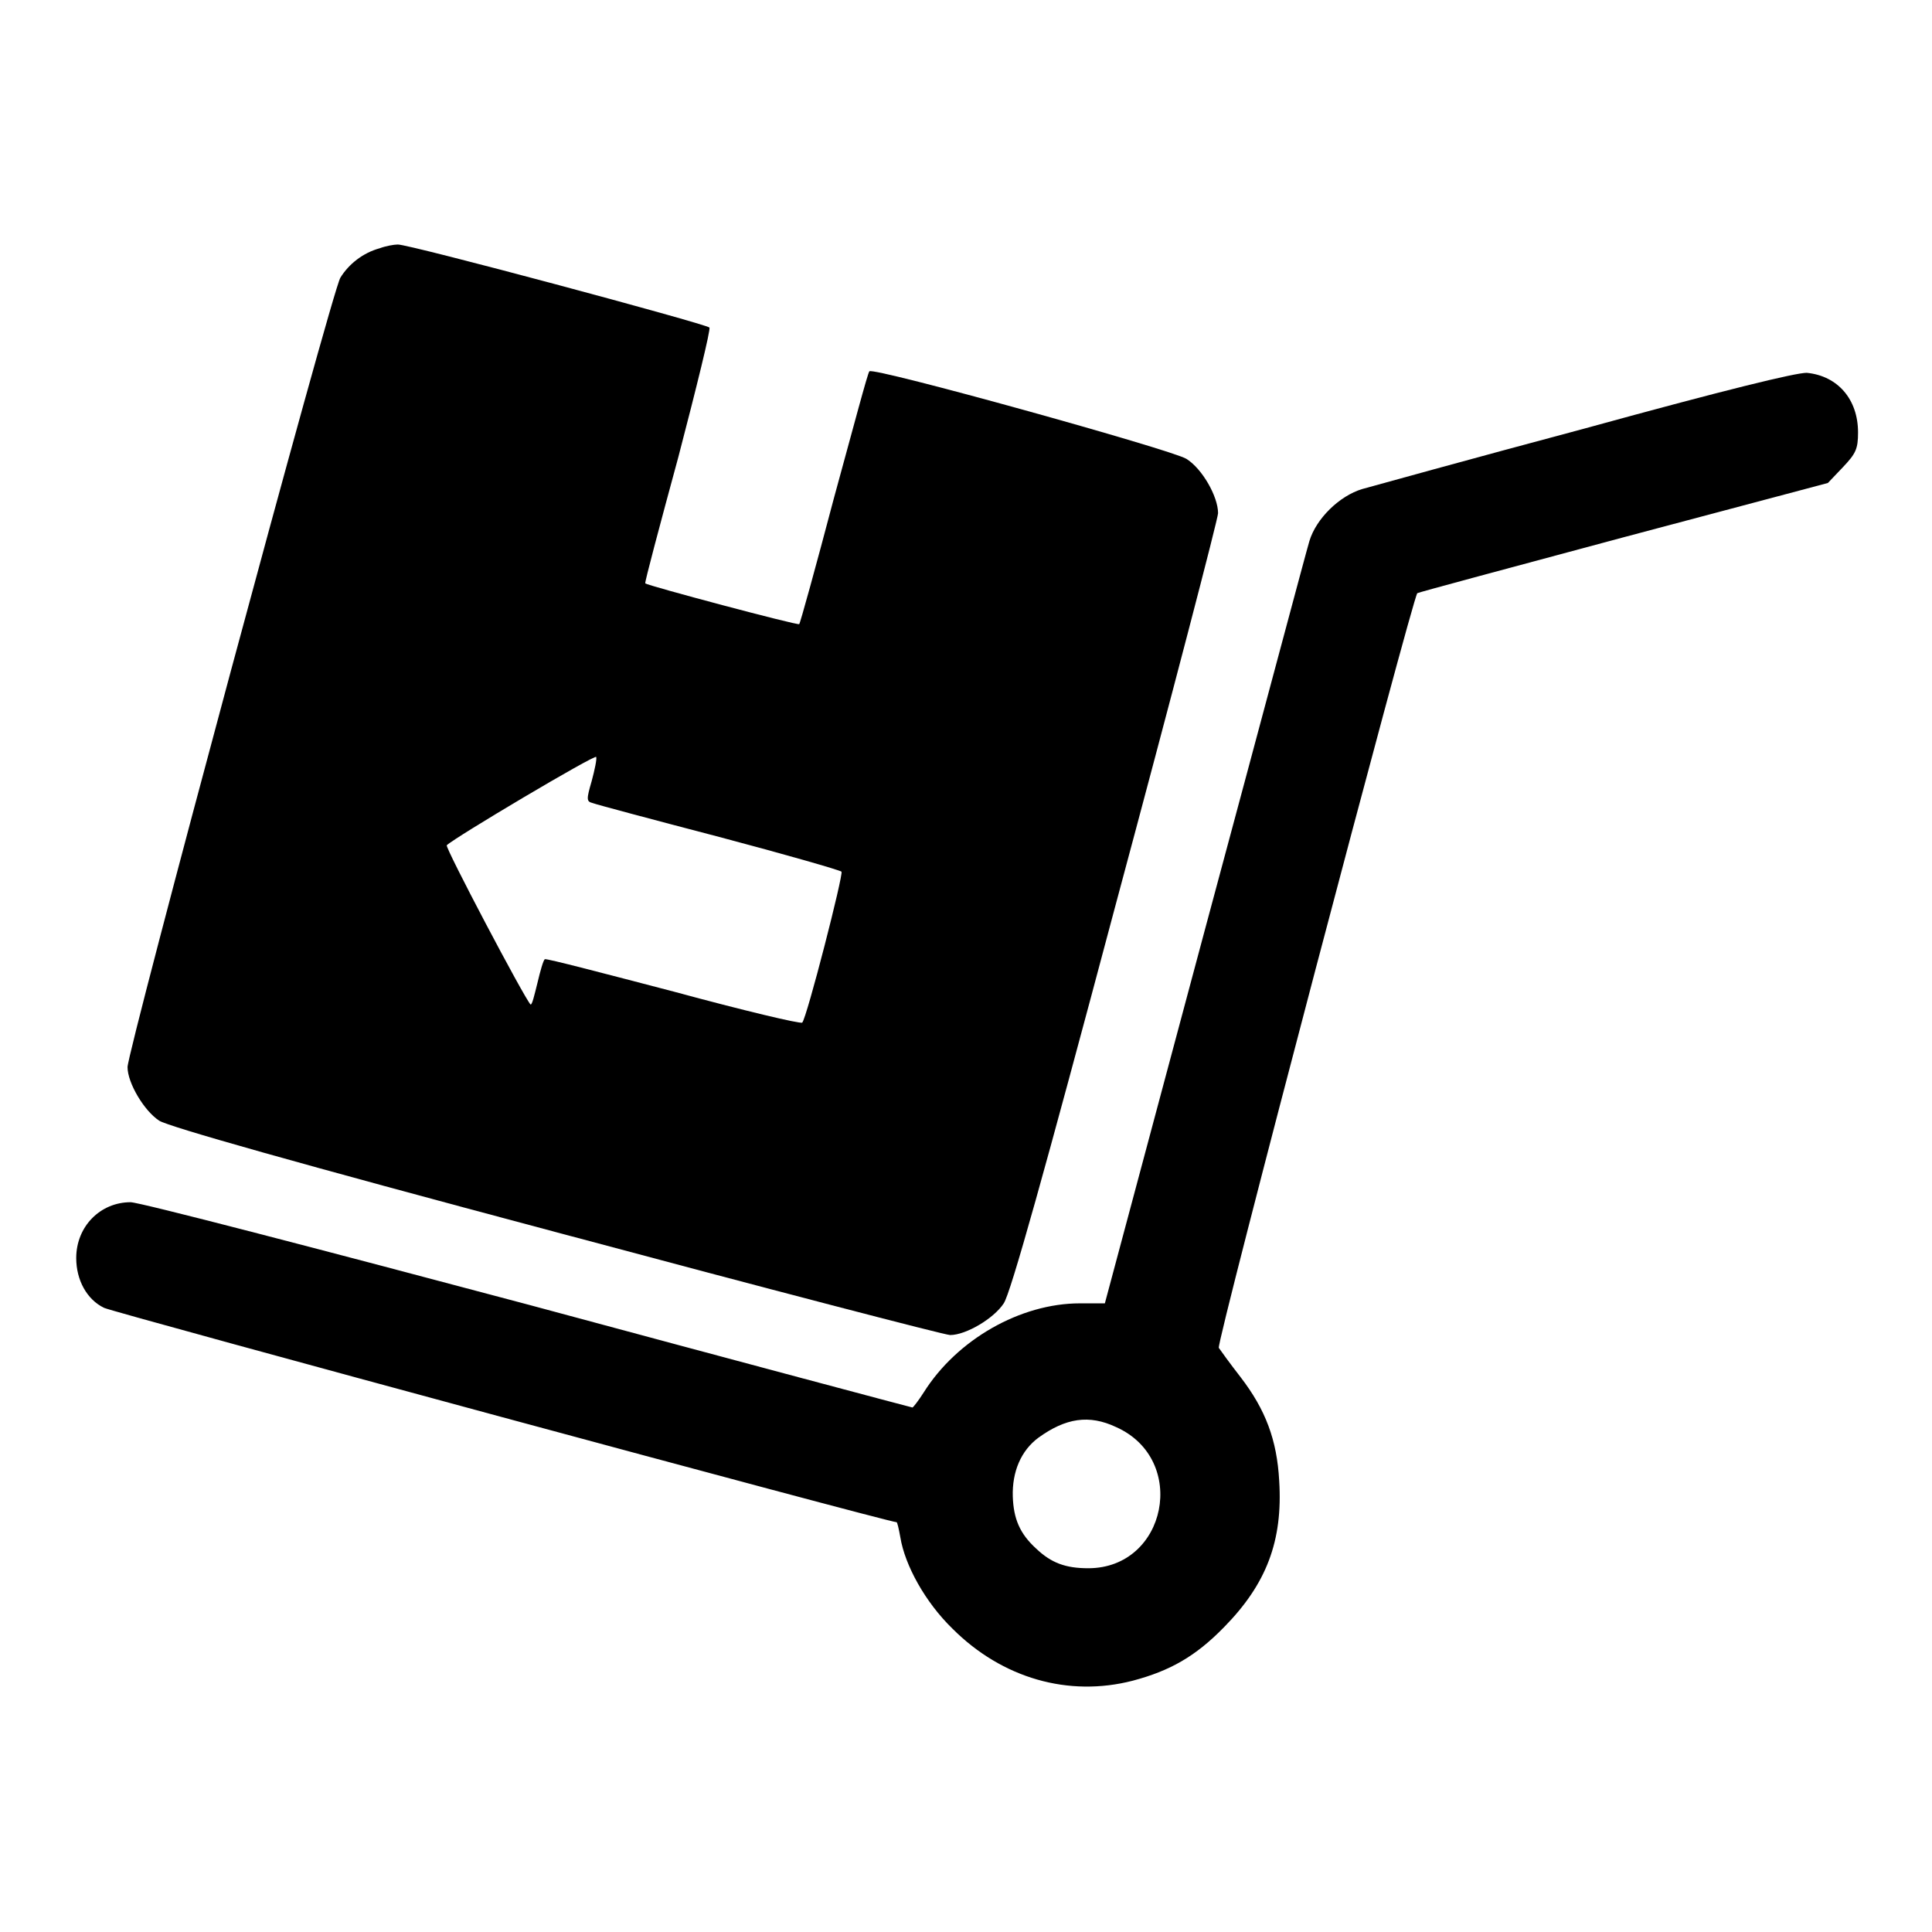 <?xml version="1.0" encoding="utf-8"?>
<!-- Svg Vector Icons : http://www.onlinewebfonts.com/icon -->
<!DOCTYPE svg PUBLIC "-//W3C//DTD SVG 1.1//EN" "http://www.w3.org/Graphics/SVG/1.1/DTD/svg11.dtd">
<svg version="1.1" xmlns="http://www.w3.org/2000/svg" xmlns:xlink="http://www.w3.org/1999/xlink" x="0px" y="0px" viewBox="0 0 256 256" enable-background="new 0 0 256 256" xml:space="preserve">
<g><g><g><path fill="#000000" d="M50.3,32.9c-2.2,0.6-4.1,2.1-5.2,3.9c-1.1,1.7-28.2,102.4-28.2,104.6c0,2.1,2.2,5.8,4.2,7.1c1.3,0.8,17.8,5.5,52.7,14.8c28,7.5,51.4,13.6,52.1,13.6c2.1,0,5.8-2.2,7.1-4.2c0.9-1.3,5.4-17.4,14.8-52.7c7.5-27.9,13.6-51.3,13.6-52c0-2.2-2.1-5.9-4.2-7.2c-1.9-1.2-41.5-12.2-42-11.6c-0.2,0.1-2.2,7.7-4.7,16.8c-2.4,9.1-4.5,16.7-4.6,16.7c-0.2,0.2-20.1-5.1-20.4-5.4c-0.1-0.1,1.9-7.6,4.4-16.8c2.4-9.2,4.3-16.9,4.1-17.1c-0.5-0.5-40-11.1-41.3-11C52.2,32.4,51.1,32.6,50.3,32.9z M78.4,103.5c-0.7,2.4-0.7,2.7,0.1,2.9c0.5,0.2,8,2.2,16.8,4.5c8.7,2.3,16,4.4,16.2,4.6c0.3,0.3-4.6,19.4-5.2,20c-0.2,0.2-7.8-1.6-17-4.1c-9.2-2.4-16.8-4.4-17.1-4.3c-0.2,0.1-0.6,1.5-1,3.2c-0.4,1.6-0.7,2.9-0.9,2.8c-0.8-0.8-11.4-20.9-11.1-21.1c1-1,19.7-12.1,19.8-11.7C79.1,100.6,78.8,102,78.4,103.5z"/><path fill="#000000" d="M209.9,56.8c-15,4-28.3,7.7-29.4,8c-3,0.9-6.1,3.9-7,6.9c-0.4,1.3-6.6,24.6-13.9,51.7l-13.2,49.3h-3.3c-7.9,0-16.3,4.8-20.7,11.8c-0.7,1.1-1.4,2-1.5,2c-0.1,0-23-6.1-50.8-13.6c-27.8-7.4-51.6-13.6-52.8-13.6c-4,0-7.2,3.2-7.2,7.4c0,2.9,1.4,5.5,3.7,6.6c1.2,0.6,103.9,28.4,105,28.4c0.1,0,0.3,0.9,0.5,2c0.6,3.7,3.3,8.6,6.9,12.1c6.6,6.6,15.4,9.1,23.9,6.9c4.9-1.3,8.3-3.2,12.1-7.1c5.6-5.7,7.8-11.4,7.3-19.4c-0.3-5.4-1.8-9.4-5.1-13.7c-1.4-1.8-2.7-3.6-2.9-3.9c-0.4-0.5,25.7-99.5,26.3-100c0.1-0.1,12.4-3.4,27.3-7.4l27.1-7.2l2-2.1c1.7-1.8,2-2.4,2-4.6c0-4.4-2.7-7.5-6.8-7.9C237.9,49.4,228.8,51.6,209.9,56.8z M147.9,189.1c9.6,4.3,6.7,18.7-3.7,18.7c-3,0-4.9-0.7-6.9-2.6c-2.2-2-3-4-3.1-6.9c-0.1-3.3,1.1-6.1,3.4-7.8C141.2,187.9,144.3,187.4,147.9,189.1z"/></g></g></g>
</svg>